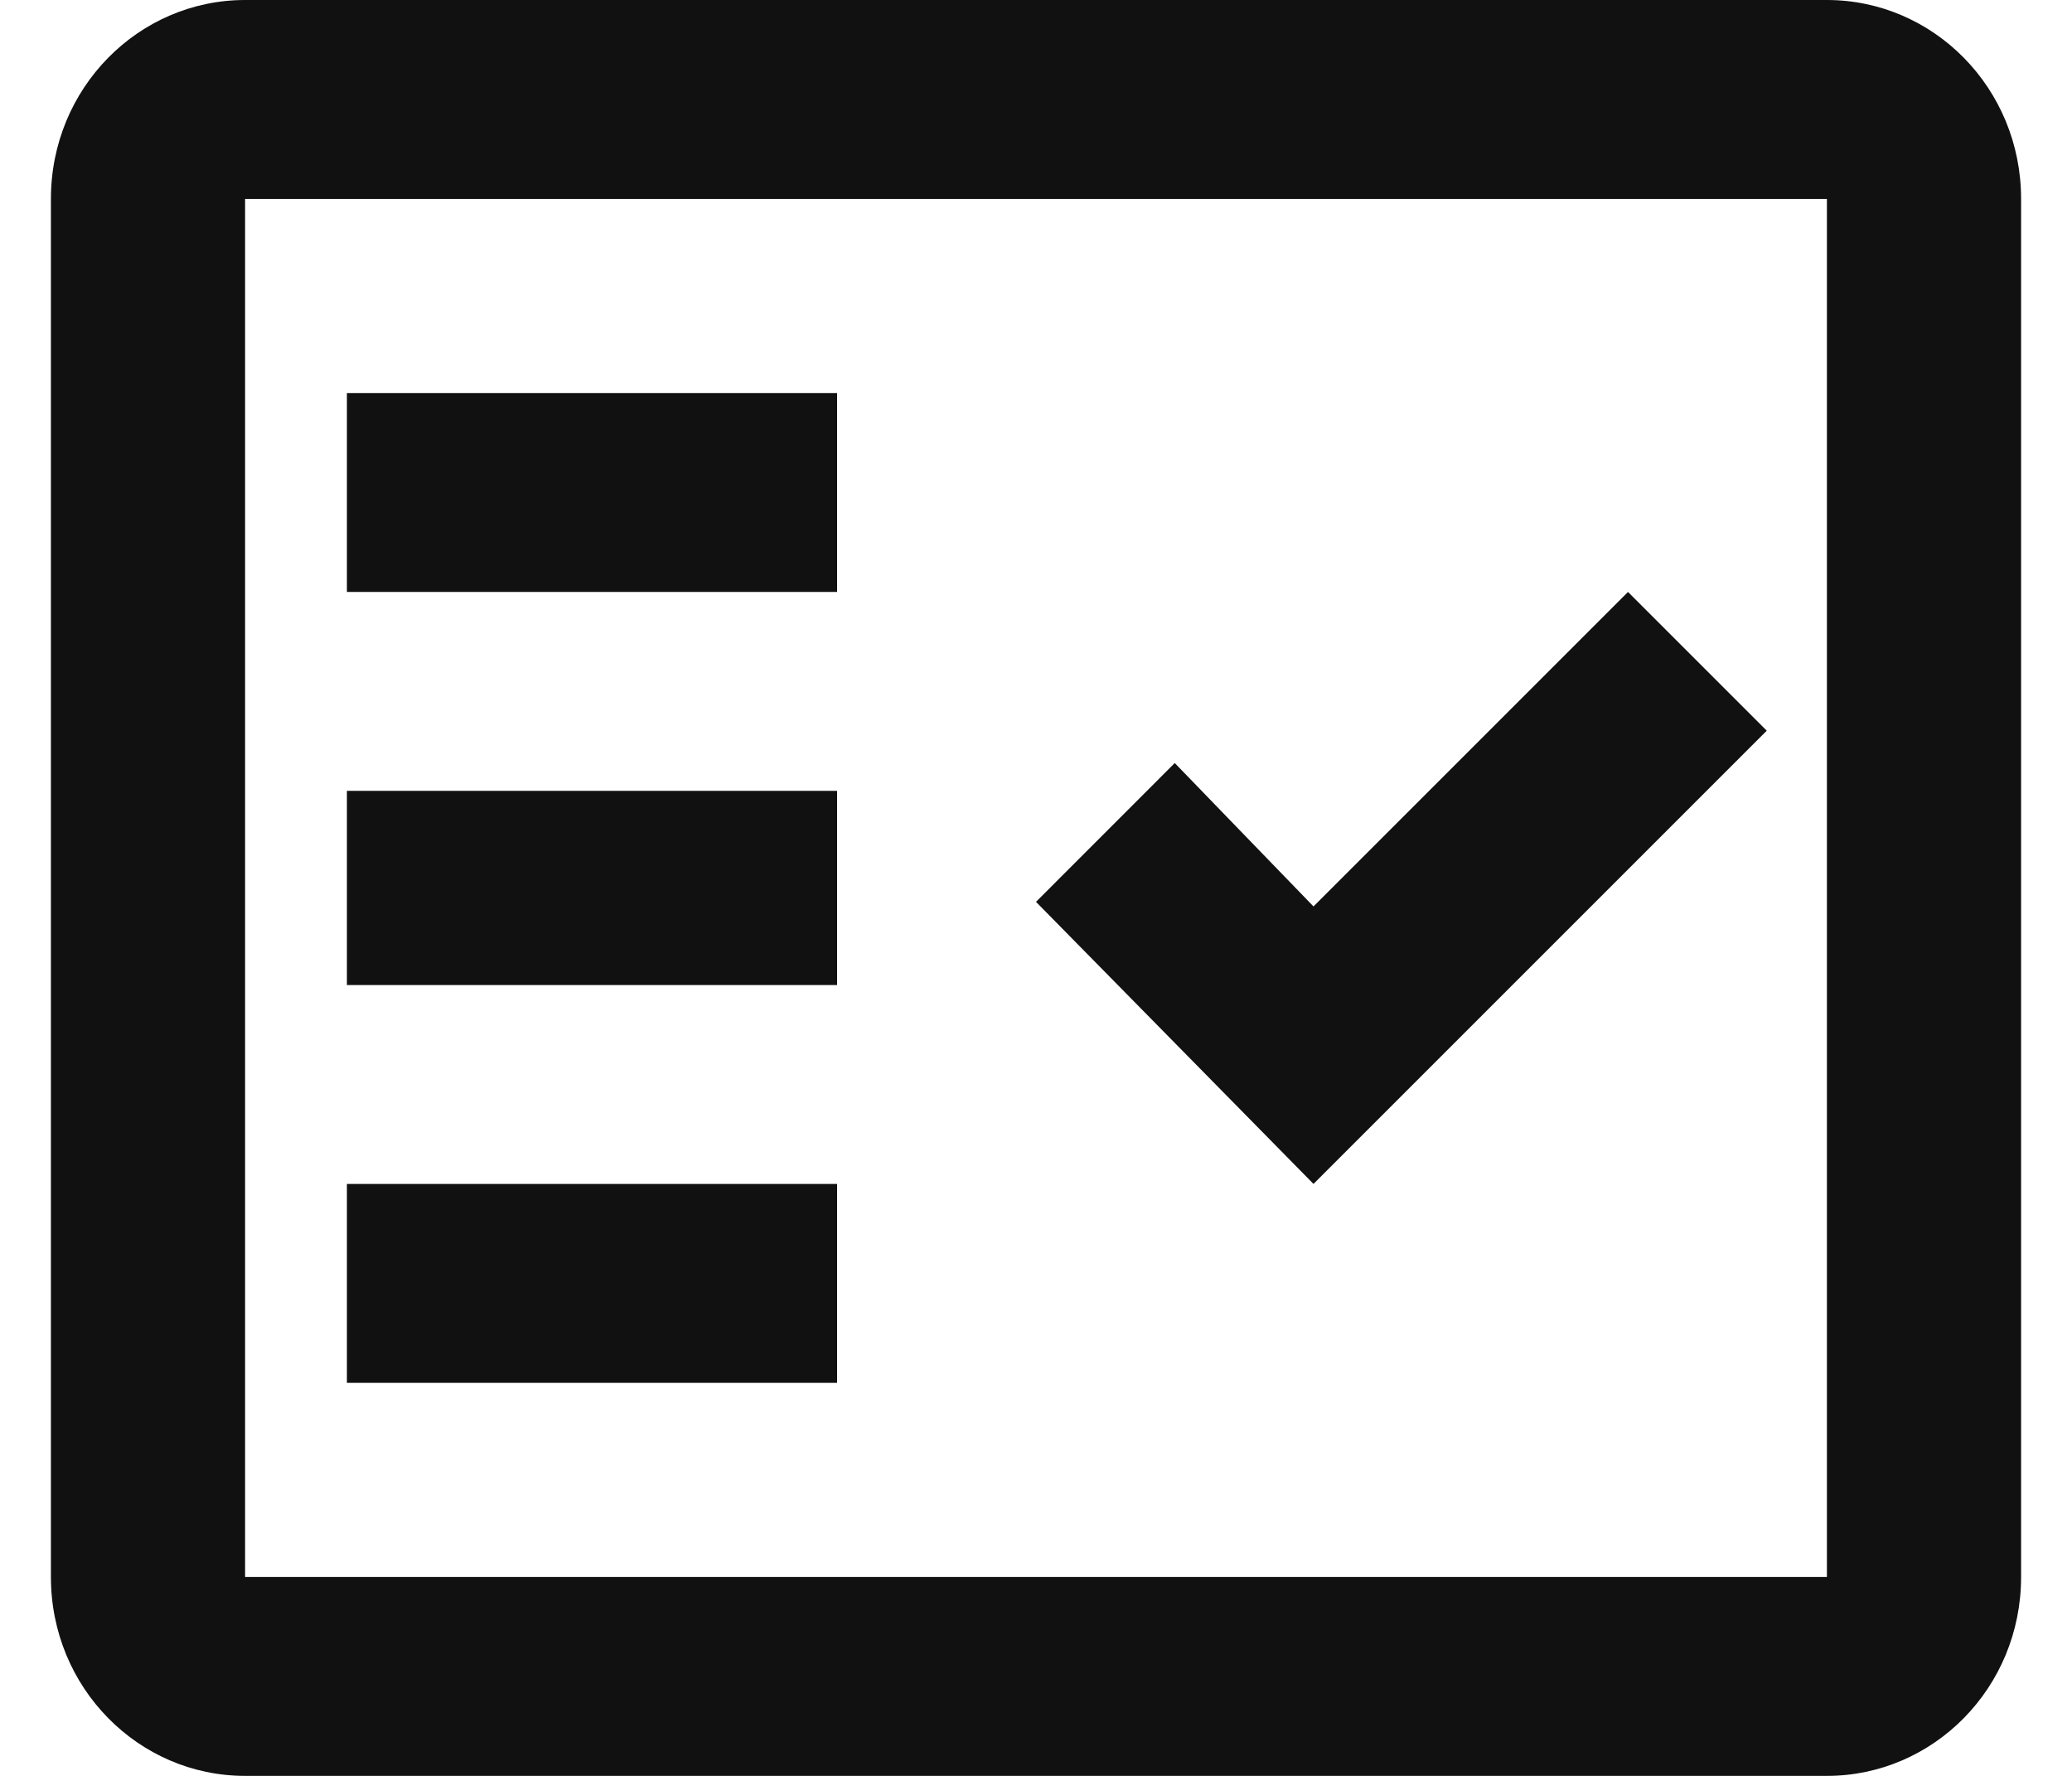 <svg width="28" height="24" viewBox="0 0 28 24" fill="none" xmlns="http://www.w3.org/2000/svg">
<path d="M24.688 0C26.125 0 27.312 1.188 27.312 2.688V21.312C27.312 22.812 26.125 24 24.688 24H3.312C1.875 24 0.688 22.812 0.688 21.312V2.688C0.688 1.188 1.875 0 3.312 0H24.688ZM24.688 21.312V2.688H3.312V21.312H24.688ZM23.875 9.875L17.75 16L14 12.188L15.875 10.312L17.75 12.25L22 8L23.875 9.875ZM4.688 5.312V8H11.312V5.312H4.688ZM4.688 10.688V13.312H11.312V10.688H4.688ZM4.688 16V18.688H11.312V16H4.688Z" fill="#111111"/>
</svg>
